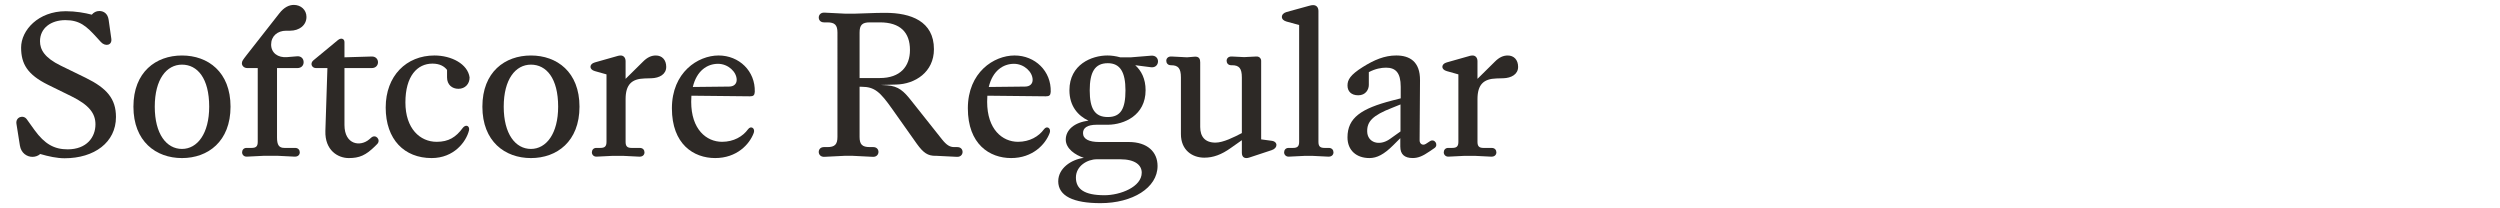 <?xml version="1.0" encoding="UTF-8"?><svg id="Layer_1" xmlns="http://www.w3.org/2000/svg" viewBox="0 0 1920 160"><defs><style>.cls-1{fill:#2d2926;stroke-width:0px;}</style></defs><path class="cls-1" d="m30.87,118.28c-1.56,1.4-3.74,2.18-5.93,2.18-4.21,0-8.74-2.81-9.67-8.74l-2.65-16.69c-.78-5.15,5.3-7.18,7.96-3.43l5.93,8.27c7.8,10.76,15.13,14.82,25.43,14.82,14.66,0,21.37-9.36,21.37-19.19,0-8.42-4.84-14.82-18.41-21.53l-18.1-8.89c-15.76-7.8-20.59-16.07-20.59-28.55,0-13.26,13.1-27.92,34.32-27.92,7.64,0,14.51,1.25,19.97,2.65,1.4-1.72,3.43-2.81,5.77-2.81,3.59,0,6.55,2.18,7.18,6.86l2.03,14.35c.78,5.3-4.68,6.24-7.96,2.65l-3.28-3.59c-7.8-8.58-12.95-13.26-24.02-13.26s-19.5,6.08-19.5,16.22c0,6.4,3.43,12.64,15.91,18.72l19.19,9.36c16.22,7.96,23.24,16.07,23.24,30.11,0,19.5-16.69,31.67-39.47,31.67-5.77,0-12.32-1.4-18.72-3.28Z"/><path class="cls-1" d="m102.47,81.93c0-26.68,17.32-39.31,37.29-39.31s37.29,12.64,37.29,39.31-17.32,39.47-37.29,39.47-37.29-12.79-37.29-39.47Zm58.19,0c0-21.84-9.05-32.29-20.9-32.29s-20.9,11.23-20.9,32.29,9.05,32.45,20.9,32.45,20.9-11.86,20.9-32.45Z"/><path class="cls-1" d="m185.77,48.7c0-1.87.78-2.65,3.74-6.55l24.96-31.83c3.74-4.84,7.64-6.55,11.23-6.55,5.3,0,9.67,3.74,9.67,9.2,0,6.4-5.46,10.61-12.64,10.61h-2.96c-6.71,0-11.54,4.21-11.54,10.61s5.15,10.3,12.32,9.67l7.49-.62c3.12-.31,5.15,1.72,5.15,4.52,0,2.5-1.72,4.52-4.84,4.52h-15.6v53.35c0,5.77,1.56,7.96,5.62,7.96h8.27c2.5,0,3.59,1.72,3.59,3.43s-1.25,3.43-4.06,3.28l-12.48-.62h-11.54l-12.48.62c-2.34.16-3.74-1.56-3.74-3.28s1.09-3.43,3.43-3.43h3.9c3.43,0,4.68-1.25,4.68-4.68v-56.63h-7.96c-2.81,0-4.21-2.03-4.21-3.59Z"/><path class="cls-1" d="m264.55,32.32v11.7l20.9-.62c6.4-.16,6.55,8.89,0,8.89h-20.9v43.68c0,15.29,12.32,17,19.19,10.92l1.25-1.09c3.59-3.28,7.8,1.72,4.68,4.84l-1.4,1.4c-7.33,7.33-12.32,9.36-20.44,9.36s-18.41-5.77-17.94-20.9l1.56-48.21h-8.74c-3.28,0-4.84-3.59-2.03-5.93l18.88-15.6c2.5-2.03,4.99-.94,4.99,1.56Z"/><path class="cls-1" d="m296.22,82.55c0-24.34,15.91-39.94,37.44-39.94,13.1,0,25.58,6.55,26.99,16.85,0,4.99-3.43,8.74-8.58,8.74-4.84,0-8.74-3.12-8.74-8.74v-5.77c-2.03-2.65-5.46-4.84-11.23-4.84-11.7,0-20.75,9.67-20.75,29.8s11.23,30.26,24.02,30.26c9.2,0,14.82-3.59,19.97-10.61.94-1.25,2.03-1.72,2.81-1.72,1.4,0,2.5,1.4,2.03,3.59-2.18,8.74-11.54,21.22-28.71,21.22-20.9,0-35.26-14.2-35.26-38.84Z"/><path class="cls-1" d="m370.47,81.93c0-26.68,17.32-39.31,37.29-39.31s37.29,12.64,37.29,39.31-17.32,39.47-37.29,39.47-37.29-12.79-37.29-39.47Zm58.19,0c0-21.84-9.05-32.29-20.9-32.29s-20.9,11.23-20.9,32.29,9.05,32.45,20.9,32.45,20.9-11.86,20.9-32.45Z"/><path class="cls-1" d="m470.78,119.68l-12.48.62c-2.34.16-3.74-1.56-3.74-3.28s1.09-3.43,3.43-3.43h3.12c3.43,0,4.68-1.25,4.68-4.68v-51.79l-8.89-2.5c-2.34-.62-3.43-2.03-3.43-3.28,0-1.4,1.09-2.81,3.43-3.43l17.63-4.99c.62-.16,1.25-.31,2.18-.31,2.18,0,3.74,1.72,3.74,4.37v13.57l13.42-13.26c3.28-3.28,6.4-4.68,9.83-4.68,4.68,0,7.96,3.28,7.96,8.74,0,5.77-5.3,8.58-11.39,8.74l-5.3.16c-9.83.31-14.51,4.68-14.51,15.91v32.76c0,3.43,1.25,4.68,4.68,4.68h6.24c2.5,0,3.59,1.72,3.59,3.43s-1.25,3.43-4.06,3.28l-12.48-.62h-7.64Z"/><path class="cls-1" d="m551.9,42.61c15.76,0,28.24,12.01,27.77,27.93-.16,2.65-1.09,3.43-3.74,3.43l-44.93-.47-.16,4.68c0,21.22,11.7,30.73,23.71,30.73,8.89,0,15.91-4.06,19.97-9.67,2.18-2.96,5.62-.78,4.37,2.81-3.28,8.89-13.1,19.34-29.64,19.34s-33.23-10.61-33.23-38.22,19.97-40.56,35.88-40.56Zm8.11,23.87c3.74,0,5.77-2.18,5.77-5.15,0-6.08-6.55-12.32-14.35-12.32-8.27,0-16.38,5.3-19.34,17.79l27.92-.31Z"/><path class="cls-1" d="m632.86,112.97h2.5c5.77,0,7.8-2.03,7.8-7.8V24.98c0-5.77-2.03-7.8-7.8-7.8h-2.5c-2.81,0-4.06-1.87-4.06-3.74s1.4-3.9,4.37-3.74l15.6.78h8.11c16.85-.62,19.34-.62,23.09-.62,19.5,0,37.29,6.4,37.29,27.92,0,17.63-14.51,26.83-29.02,27.15l-11.86.31,4.99.31c8.74.62,12.79,4.52,18.56,11.86l23.4,29.48c3.59,4.52,6.08,6.08,9.52,6.08h2.34c2.81,0,4.06,1.87,4.06,3.74s-1.4,3.9-4.37,3.74l-15.6-.78h-.94c-5.62,0-9.05-2.03-14.2-9.2l-18.88-26.68c-9.36-13.26-13.57-17.16-23.71-17.16h-1.4v38.53c0,5.77,2.03,7.8,7.8,7.8h2.65c2.81,0,4.06,1.87,4.06,3.74s-1.4,3.9-4.37,3.74l-15.6-.78h-5.93l-15.6.78c-2.96.16-4.37-1.87-4.37-3.74s1.25-3.74,4.06-3.74Zm42.9-53.04c15.6,0,23.09-8.89,23.09-21.53,0-13.57-7.49-21.22-23.09-21.22h-7.8c-5.77,0-7.8,2.03-7.8,7.8v34.95h15.6Z"/><path class="cls-1" d="m779.19,42.61c15.76,0,28.24,12.01,27.77,27.93-.16,2.65-1.09,3.43-3.74,3.43l-44.93-.47-.16,4.68c0,21.22,11.7,30.73,23.71,30.73,8.89,0,15.91-4.06,19.97-9.67,2.18-2.96,5.62-.78,4.37,2.81-3.28,8.89-13.1,19.34-29.64,19.34s-33.23-10.61-33.23-38.22,19.97-40.56,35.88-40.56Zm8.11,23.87c3.74,0,5.77-2.18,5.77-5.15,0-6.08-6.55-12.32-14.35-12.32-8.27,0-16.38,5.3-19.34,17.79l27.92-.31Z"/><path class="cls-1" d="m812.73,139.18c0-9.83,9.83-16.69,19.66-17.94-6.55-2.18-13.88-7.02-13.88-14.04,0-7.49,6.71-13.26,17.47-14.51-7.96-3.74-14.66-11.08-14.66-23.4,0-19.81,17.16-26.68,29.17-26.68,3.12,0,6.4.47,9.83,1.4h8.42l15.29-1.25c7.33-.62,6.86,9.67,0,8.89l-12.17-1.56c4.68,4.21,7.96,10.45,7.96,19.19,0,19.5-16.69,26.36-28.71,26.52h-8.74c-7.49,0-10.61,2.5-10.61,6.4,0,4.68,4.68,6.86,12.48,6.86h22.62c14.35,0,22.15,7.64,22.15,18.41,0,16.85-19.34,28.55-43.84,28.55-20.75,0-32.45-5.46-32.45-16.85Zm35.41,10.76c12.32,0,28.71-6.4,28.71-17.32,0-5.77-4.99-10.3-16.54-10.3h-17.94c-7.33,0-16.07,5.15-16.07,14.04s6.55,13.57,21.84,13.57Zm16.22-80.5c0-14.04-4.06-20.9-13.57-20.9-9.98,0-13.88,6.86-13.88,20.9s3.9,20.44,13.88,20.44,13.57-6.4,13.57-20.44Z"/><path class="cls-1" d="m946.26,50.1h-.62c-2.5,0-3.59-1.72-3.59-3.43s1.25-3.43,4.06-3.28l9.36.47,9.36-.47c2.34-.16,3.74,1.56,3.74,3.28v60.37l8.11,1.09c4.84.62,4.84,5.62,0,7.18l-17,5.62c-3.59,1.25-5.93,0-5.93-3.59v-9.67l-8.42,5.93c-7.18,5.15-13.57,7.49-20.44,7.49-9.21,0-17.94-5.77-17.94-18.1v-43.53c0-6.86-2.03-9.36-7.49-9.36h-.16c-2.5,0-3.59-1.72-3.59-3.43s1.25-3.43,4.06-3.28l11.86.62,5.77-.47c3.74-.31,4.37,2.03,4.37,4.37v49.61c0,7.33,3.59,12.01,11.7,12.01,5.93,0,14.35-4.21,20.28-7.33v-42.75c0-6.86-2.03-9.36-7.49-9.36Z"/><path class="cls-1" d="m984.48,12.97c0-1.72,1.4-3.12,3.59-3.74l17-4.68c1.56-.47,2.5-.62,3.43-.62,2.34,0,4.06,1.56,4.06,4.52v100.47c0,3.43,1.25,4.68,4.68,4.68h3.28c2.5,0,3.59,1.72,3.59,3.43s-1.25,3.43-4.06,3.28l-12.48-.62h-5.15l-12.48.62c-2.34.16-3.74-1.56-3.74-3.28s1.09-3.43,3.43-3.43h3.43c3.43,0,4.68-1.25,4.68-4.68V19.21l-9.67-2.65c-2.18-.62-3.59-1.87-3.59-3.59Z"/><path class="cls-1" d="m1075.43,112.66v-6.55l-5.3,5.3c-7.18,7.18-12.64,9.98-18.41,9.98-9.83,0-16.85-5.77-16.85-15.91,0-15.13,10.76-22.15,34.17-28.24l6.71-1.72v-8.89c0-10.76-3.9-14.67-11.23-14.67-3.74,0-8.11.78-13.26,3.43v9.83c0,3.43-2.34,7.96-8.11,7.96-5.46,0-8.27-3.12-8.27-7.49s2.03-8.11,11.7-14.2c8.74-5.46,16.69-8.89,25.74-8.89,10.14,0,18.41,4.52,18.25,19.19l-.31,46.02c0,2.81,2.5,4.21,4.84,2.65l3.12-2.03c3.59-2.34,6.86,2.96,3.43,5.3l-3.9,2.65c-4.99,3.43-8.58,4.99-12.79,4.99-6.4,0-9.52-2.96-9.52-8.74Zm-7.96-5.93l8.11-5.77v-20.75l-6.55,2.65c-14.82,5.77-19.19,10.45-19.03,18.1.16,8.58,9.36,11.54,17.47,5.77Z"/><path class="cls-1" d="m1125.03,119.68l-12.48.62c-2.34.16-3.74-1.56-3.74-3.28s1.09-3.43,3.43-3.43h3.12c3.43,0,4.68-1.25,4.68-4.68v-51.79l-8.89-2.5c-2.34-.62-3.43-2.03-3.43-3.28,0-1.4,1.09-2.81,3.43-3.43l17.63-4.99c.62-.16,1.25-.31,2.18-.31,2.18,0,3.74,1.72,3.74,4.37v13.57l13.42-13.26c3.28-3.28,6.4-4.68,9.83-4.68,4.68,0,7.96,3.28,7.96,8.74,0,5.77-5.3,8.58-11.39,8.74l-5.3.16c-9.83.31-14.51,4.68-14.51,15.91v32.76c0,3.43,1.25,4.68,4.68,4.68h6.24c2.5,0,3.59,1.72,3.59,3.43s-1.25,3.43-4.06,3.28l-12.48-.62h-7.64Z"/></svg>